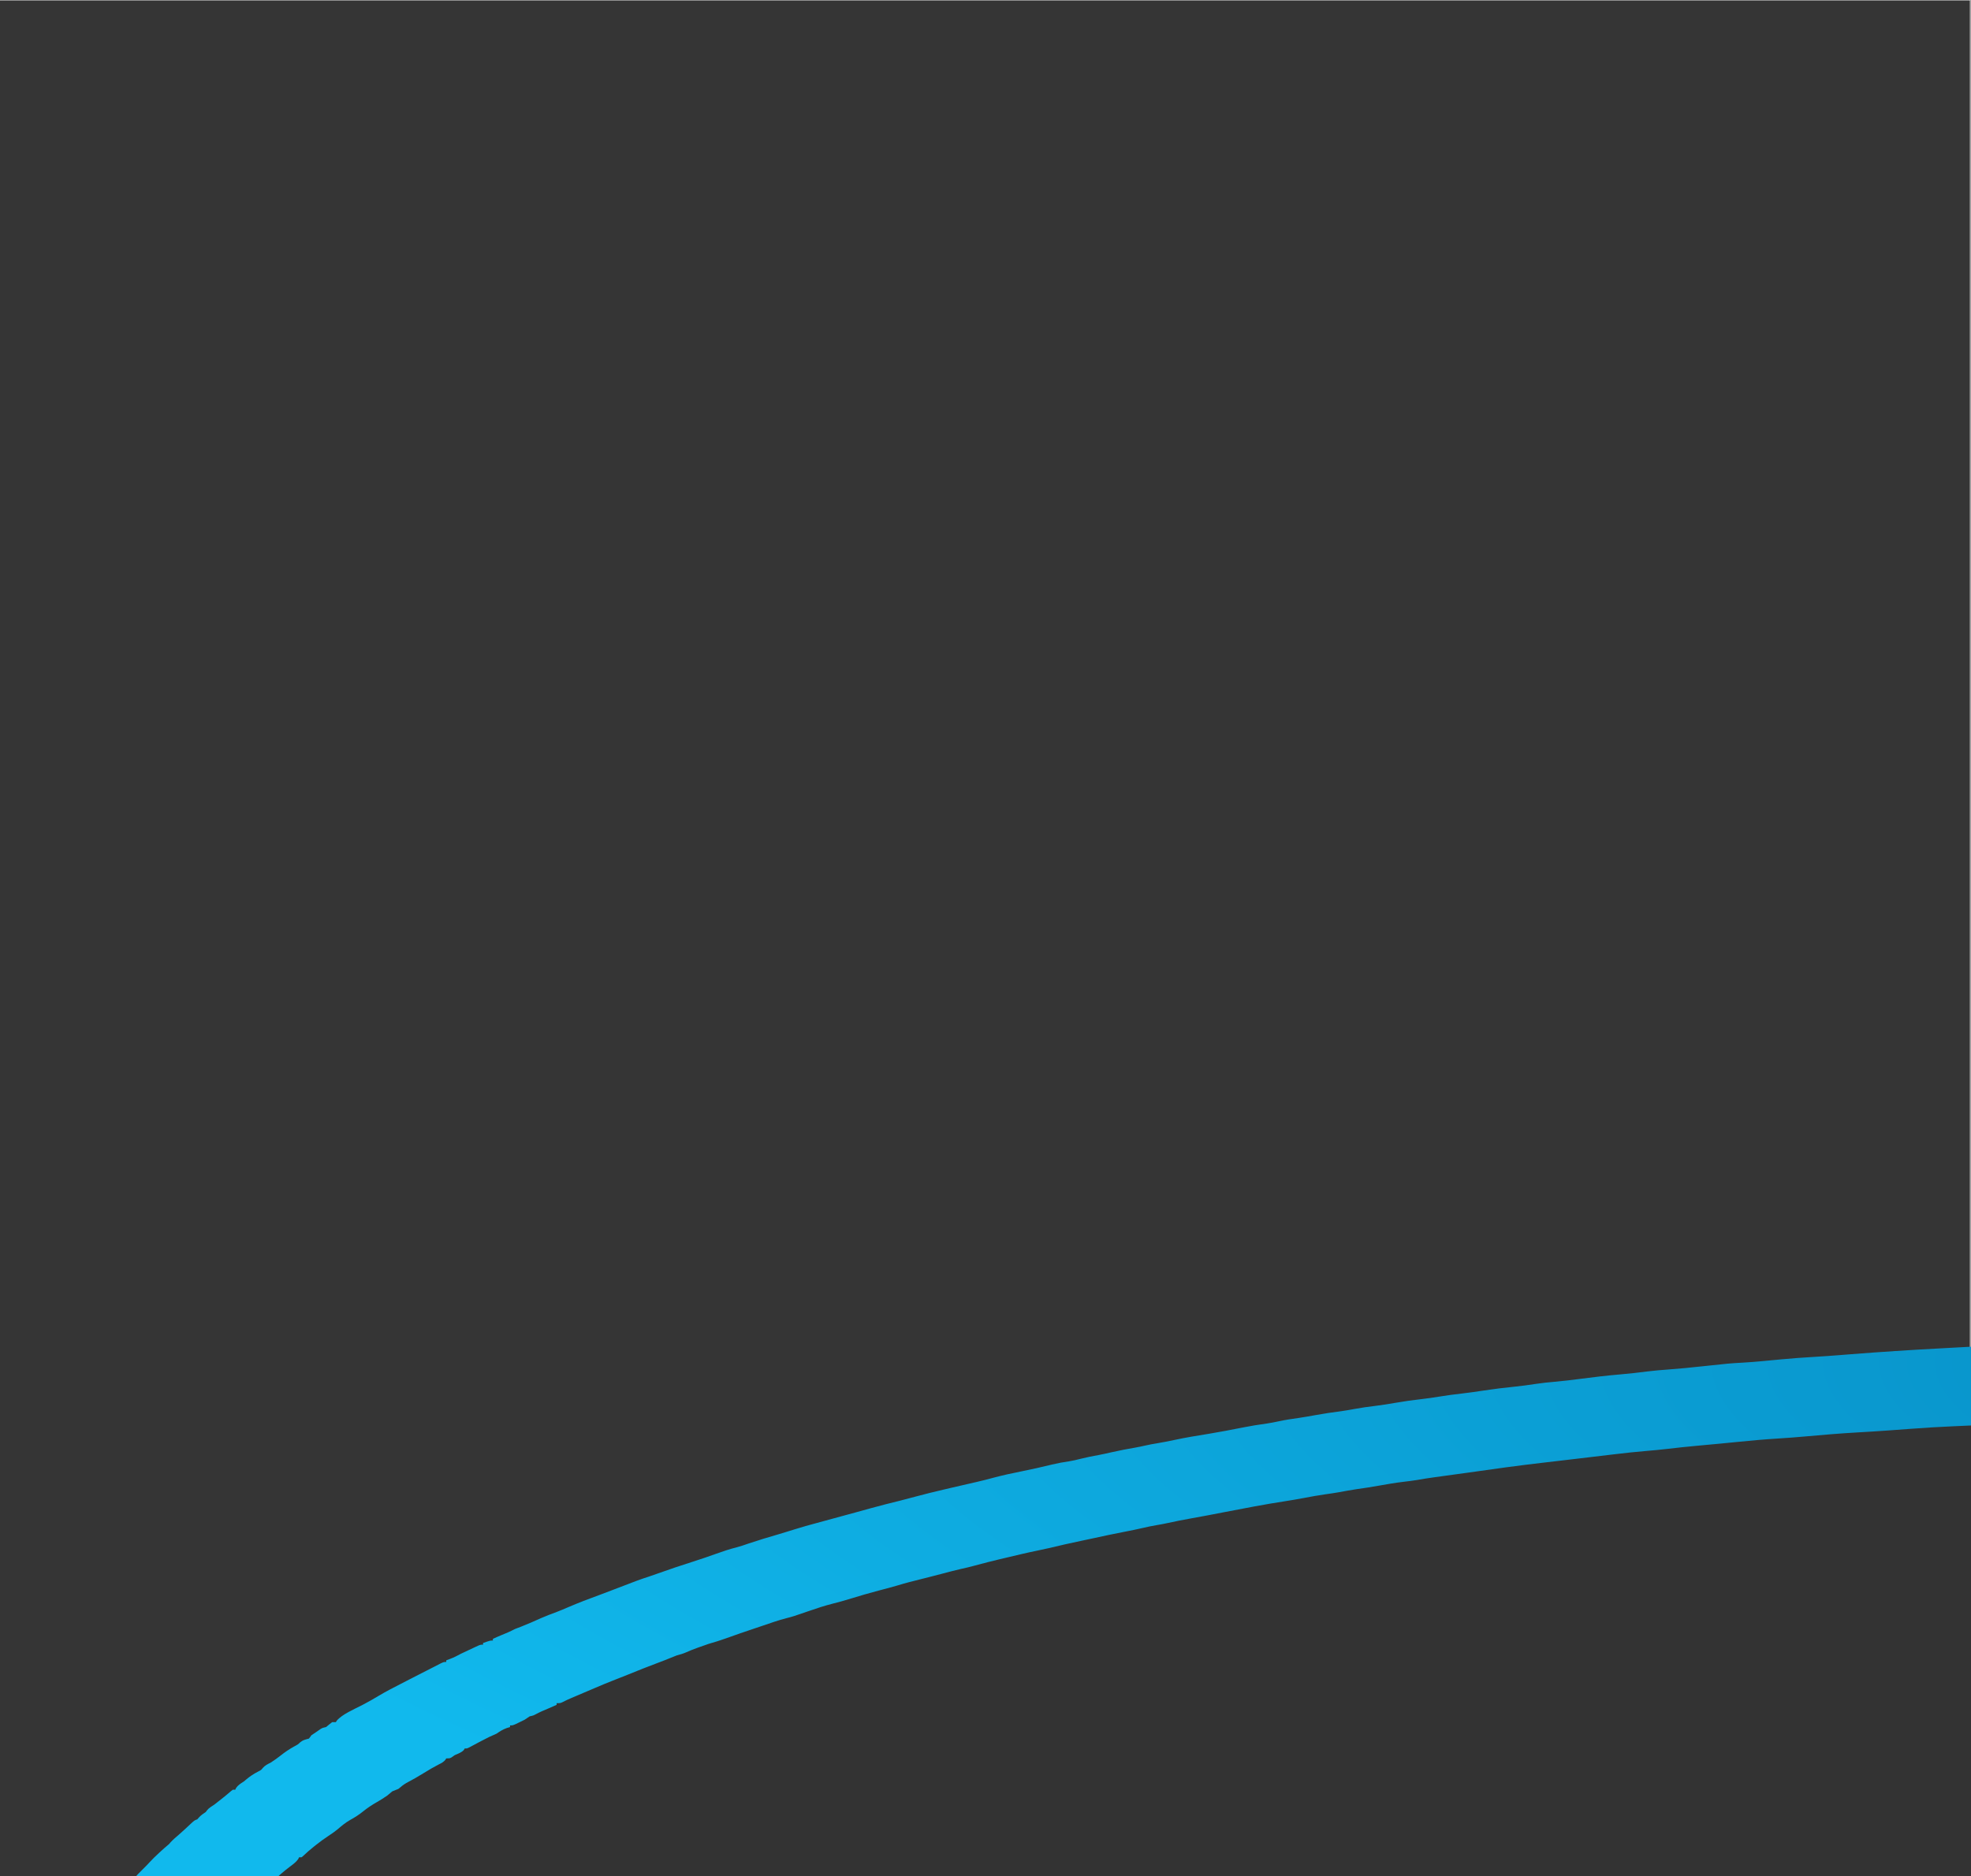 <svg xmlns="http://www.w3.org/2000/svg" width="2792" height="2658" viewBox="0 0 2792 2658" fill="none"><rect x="0" y="0" width="2792" height="2658" fill="#333333" stroke="none"/><g clip-path="url(#clip0_14_43)"><path d="M310 2658.5H-0.5V0H2791V1979H2713L2583 1990.5L2442.5 2003L2266.5 2022L2082 2047L1906.5 2072L1708.5 2105.5L1521.5 2139.5L1346 2181L1171 2227L1031 2270L879 2327.5L719 2389.5L576 2461.5L430.5 2549L310 2658.5Z" fill="white" fill-opacity="0.01" stroke="white"></path><path d="M7099.01 943.594C7101.02 943.581 7103.04 943.569 7105.11 943.555C7117.6 943.627 7126.9 944.782 7137.78 948.921C7139.54 949.554 7141.31 950.186 7143.12 950.837C7153.62 955.18 7160.89 959.357 7167.32 966.436C7168.01 967.176 7168.71 967.917 7169.42 968.68C7175.69 975.666 7176.31 981.336 7176.42 989.364C7176.45 990.87 7176.45 990.87 7176.47 992.406C7176.52 995.693 7176.54 998.98 7176.55 1002.27C7176.56 1003.95 7176.56 1003.95 7176.57 1005.67C7176.59 1032.09 7172.36 1057.77 7164.96 1083.73C7163.82 1087.95 7163.05 1092.15 7162.32 1096.41C7160.61 1105.52 7157.25 1114.26 7153.81 1123.14C7152 1127.8 7150.48 1132.48 7149.08 1137.2C7147 1143.95 7144.13 1150.41 7140.97 1156.95C7138.71 1161.67 7136.75 1166.38 7135.07 1171.21C7133.17 1176.51 7130.57 1181.36 7127.42 1186.38C7125.35 1189.91 7123.74 1193.48 7122.14 1197.11C7119.73 1202.53 7116.91 1207.56 7113.34 1212.68C7111.67 1215.21 7110.36 1217.75 7109.11 1220.39C7106.96 1224.9 7104.29 1229.14 7101.35 1233.45C7099.46 1236.29 7097.76 1239.16 7096.08 1242.07C7093.54 1246.4 7090.71 1250.53 7087.44 1254.63C7085.41 1257.42 7085.41 1257.42 7083.36 1261.45C7080.31 1267 7076.26 1272.11 7072.08 1277.31C7070.51 1279.28 7068.95 1281.25 7067.39 1283.22C7066.64 1284.17 7065.89 1285.11 7065.12 1286.08C7062.54 1289.36 7060.07 1292.67 7057.63 1296C7051.62 1304.17 7045.17 1312.19 7038.74 1320.22C7037.59 1320.22 7036.44 1320.22 7035.26 1320.22C7034.87 1321.38 7034.47 1322.54 7034.07 1323.73C7031.88 1328.89 7028.13 1333.56 7023.1 1337.74C7021.95 1337.74 7020.8 1337.74 7019.62 1337.74C7019.37 1338.65 7019.12 1339.57 7018.86 1340.51C7017.89 1343.58 7017.89 1343.58 7016.15 1345.91C7015 1345.91 7013.85 1345.91 7012.67 1345.91C7012.21 1346.75 7011.74 1347.58 7011.26 1348.44C7009.17 1351.8 7006.74 1354.82 7003.98 1357.95C7003.09 1358.98 7002.19 1360.01 7001.27 1361.08C7000.44 1361.85 6999.62 1362.63 6998.77 1363.43C6997.62 1363.43 6996.48 1363.43 6995.3 1363.43C6994.76 1364.53 6994.22 1365.64 6993.67 1366.78C6991.82 1370.43 6991.82 1370.43 6990.08 1372.77C6988.94 1372.77 6987.79 1372.77 6986.61 1372.77C6986.16 1373.6 6985.71 1374.44 6985.25 1375.3C6983 1378.8 6980.3 1381.68 6977.05 1384.81C6975.47 1386.35 6975.47 1386.35 6973.85 1387.93C6972.9 1388.71 6971.95 1389.48 6970.97 1390.28C6969.82 1390.28 6968.68 1390.28 6967.49 1390.28C6967.42 1391.08 6967.35 1391.87 6967.28 1392.69C6965.75 1396.12 6964.62 1397.23 6961.15 1399.8C6955.11 1404.42 6949.56 1409.24 6944.04 1414.14C6943.09 1414.98 6942.15 1415.81 6941.18 1416.66C6935.49 1421.69 6935.49 1421.69 6929.9 1426.76C6928.54 1428.02 6928.54 1428.02 6927.15 1429.29C6925.94 1430.42 6925.94 1430.42 6924.71 1431.56C6922.32 1433.48 6922.32 1433.48 6917.1 1435.82C6915.81 1437.3 6915.81 1437.3 6914.5 1438.81C6911.89 1441.66 6911.89 1441.66 6906.68 1442.82C6905.45 1444.36 6904.31 1445.92 6903.2 1447.49C6895.36 1454.54 6886.84 1461.12 6877.34 1467.17C6874.15 1469.35 6871.21 1471.57 6868.25 1473.89C6861.51 1479.09 6854.38 1483.97 6847.12 1488.84C6845.78 1489.74 6844.44 1490.64 6843.06 1491.57C6840.25 1493.46 6837.44 1495.35 6834.62 1497.23C6830.34 1500.1 6826.08 1502.98 6821.81 1505.85C6819.06 1507.7 6816.31 1509.54 6813.56 1511.39C6811.67 1512.66 6811.67 1512.66 6809.75 1513.96C6801.79 1519.28 6793.59 1524.33 6785.04 1529.23C6783.88 1529.9 6782.71 1530.57 6781.51 1531.26C6779.53 1532.39 6777.55 1533.52 6775.56 1534.65C6771.42 1537.1 6767.66 1539.74 6763.87 1542.44C6758.97 1545.58 6753.89 1548.23 6748.43 1550.91C6745.58 1552.33 6742.82 1553.83 6740.08 1555.35C6736.39 1557.25 6736.39 1557.25 6732.92 1557.25C6732.47 1557.95 6732.02 1558.66 6731.55 1559.38C6729.25 1562.15 6727.24 1563.36 6723.45 1565.2C6722.26 1565.78 6721.07 1566.37 6719.85 1566.97C6718.6 1567.57 6717.36 1568.16 6716.08 1568.78C6707.84 1572.79 6699.86 1576.83 6692.31 1581.43C6689.22 1583.07 6686.05 1584.1 6682.53 1585.27C6680.91 1586.36 6680.91 1586.36 6679.27 1587.46C6674.93 1590.37 6670.27 1592.34 6665.15 1594.61C6659.97 1597.06 6654.85 1599.56 6649.72 1602.06C6633.73 1609.79 6633.73 1609.79 6628.66 1609.79C6628.66 1610.56 6628.66 1611.33 6628.66 1612.13C6624.8 1613.96 6620.95 1615.65 6616.93 1617.31C6614.73 1618.23 6612.53 1619.15 6610.33 1620.08C6609.29 1620.52 6608.24 1620.95 6607.17 1621.4C6604.83 1622.42 6602.58 1623.53 6600.37 1624.67C6596.6 1626.52 6593.26 1626.88 6588.69 1627.31C6588.69 1628.08 6588.69 1628.85 6588.69 1629.64C6584.76 1631.41 6580.84 1633.02 6576.75 1634.6C6575.56 1635.07 6574.37 1635.54 6573.14 1636.03C6570.75 1636.97 6568.35 1637.91 6565.95 1638.85C6561.67 1640.53 6557.42 1642.23 6553.18 1643.95C6551.14 1644.77 6551.14 1644.77 6549.05 1645.61C6545.48 1647.07 6541.94 1648.56 6538.41 1650.08C6531.67 1652.92 6524.72 1655.46 6517.71 1657.99C6513.81 1659.42 6509.96 1660.88 6506.12 1662.37C6488.5 1669.21 6470.39 1675.11 6451.98 1680.91C6443.6 1683.56 6435.35 1686.38 6427.1 1689.19C6406.7 1696.13 6406.7 1696.13 6399.73 1698.09C6395.52 1699.29 6391.6 1700.55 6387.56 1701.96C6380.48 1704.39 6373.16 1706.11 6365.67 1707.88C6361.71 1708.88 6358.07 1709.98 6354.33 1711.3C6344.78 1714.65 6334.64 1717.01 6324.58 1719.55C6313.38 1722.4 6302.25 1725.29 6291.24 1728.45C6283.54 1730.64 6275.88 1732.34 6267.85 1733.86C6263.8 1734.72 6260.11 1735.78 6256.27 1736.99C6248.12 1739.53 6239.71 1741.18 6231.11 1742.89C6226.04 1743.96 6221.2 1745.18 6216.3 1746.55C6210.32 1748.22 6204.51 1749.38 6198.18 1750.34C6191.12 1751.66 6184.41 1753.62 6177.65 1755.49C6171.79 1756.88 6166.12 1757.76 6160.06 1758.62C6153.45 1759.65 6147.12 1761.17 6140.71 1762.68C6130.19 1765.1 6119.72 1767.22 6108.88 1768.92C6101.5 1770.16 6094.28 1771.73 6087.05 1773.3C6082.67 1774.16 6078.41 1774.88 6073.97 1775.52C6064.91 1776.84 6056.02 1778.51 6047.1 1780.19C6034.39 1782.56 6021.74 1784.68 6008.81 1786.44C6002.57 1787.35 5996.46 1788.46 5990.3 1789.61C5980.42 1791.41 5970.57 1792.83 5960.49 1794.03C5950.36 1795.25 5940.37 1796.79 5930.35 1798.36C5917.36 1800.39 5904.41 1802.13 5891.23 1803.51C5881.93 1804.5 5872.76 1805.76 5863.56 1807.12C5850.8 1808.99 5838.04 1810.37 5825.09 1811.54C5811.57 1812.77 5798.16 1814.35 5784.72 1815.95C5770.3 1817.66 5755.96 1819.25 5741.38 1820.19C5732.42 1820.79 5723.53 1821.6 5714.62 1822.48C5713.33 1822.61 5712.05 1822.73 5710.73 1822.87C5705.52 1823.38 5700.31 1823.9 5695.1 1824.43C5677.65 1826.23 5660.26 1827.46 5642.66 1828.38C5629.29 1829.09 5615.97 1829.99 5602.64 1830.98C5599.66 1831.2 5599.66 1831.2 5596.62 1831.43C5592.53 1831.73 5588.45 1832.04 5584.36 1832.34C5547.43 1835.07 5510.67 1837.23 5473.56 1838.26C5462.72 1838.57 5451.9 1839 5441.08 1839.47C5439.32 1839.55 5437.55 1839.62 5435.74 1839.7C5428.82 1840 5421.91 1840.3 5414.99 1840.61C5346.16 1843.71 5277.27 1844.9 5208.29 1844.85C5200.52 1844.85 5192.75 1844.86 5184.98 1844.88C5116.61 1845.06 5048.57 1843.39 4980.59 1838.24C4973.44 1837.71 4966.32 1837.37 4959.13 1837.16C4939.34 1836.55 4920.02 1834.45 4900.49 1832.3C4893.76 1831.56 4887.02 1830.84 4880.28 1830.11C4878.66 1829.94 4877.04 1829.76 4875.37 1829.58C4865.73 1828.55 4856.1 1827.65 4846.41 1826.89C4835.36 1826 4824.66 1824.66 4813.83 1822.96C4802.06 1821.16 4790.33 1819.51 4778.42 1818.21C4766.78 1816.93 4755.59 1814.98 4744.26 1812.77C4736.29 1811.22 4728.35 1809.91 4720.21 1808.8C4710.4 1807.45 4701 1805.63 4691.47 1803.58C4686.24 1802.5 4681.01 1801.61 4675.69 1800.77C4665.65 1799.15 4656.14 1796.82 4646.47 1794.42C4641.86 1793.35 4637.56 1792.55 4632.79 1791.94C4624.65 1790.87 4617.45 1788.66 4609.87 1786.44C4604.18 1784.89 4598.5 1783.69 4592.61 1782.53C4584.91 1781 4578.12 1779.21 4571.07 1776.67C4566.57 1775.17 4561.92 1774.25 4557.13 1773.26C4552.95 1772.27 4548.95 1771.17 4544.89 1769.98C4543.58 1769.59 4542.26 1769.21 4540.91 1768.82C4538.26 1768.04 4535.62 1767.25 4532.99 1766.44C4526.24 1764.25 4526.24 1764.25 4519.14 1764.77C4515.6 1766.31 4512.92 1767.9 4510.01 1769.94C4508.95 1770.67 4507.9 1771.4 4506.81 1772.15C4505.14 1773.31 4505.14 1773.31 4503.44 1774.5C4494.28 1780.78 4485.03 1786.58 4474.75 1792.04C4470.78 1794.15 4466.95 1796.33 4463.15 1798.58C4462.04 1799.24 4460.93 1799.9 4459.78 1800.58C4457.81 1801.75 4455.84 1802.93 4453.88 1804.1C4447.11 1808.08 4440.07 1811.81 4432.96 1815.51C4432.01 1816.01 4431.05 1816.51 4430.06 1817.03C4425.81 1819.23 4421.58 1821.25 4416.96 1823.09C4412.97 1824.42 4412.97 1824.42 4411.46 1826.97C4410.06 1827.43 4408.66 1827.88 4407.22 1828.36C4397.54 1831.67 4388.95 1836.03 4380.2 1840.35C4374.04 1843.38 4367.91 1845.73 4361.07 1847.99C4357.74 1849.36 4354.46 1850.78 4351.2 1852.21C4346.62 1854.04 4341.91 1855.61 4337.13 1857.2C4333.15 1858.54 4329.22 1859.93 4325.3 1861.34C4299.03 1870.79 4299.03 1870.79 4286.42 1873.92C4282.88 1874.84 4279.61 1875.92 4276.25 1877.1C4268.41 1879.82 4260.22 1881.84 4251.98 1883.93C4247.27 1885.13 4242.59 1886.35 4237.92 1887.61C4236.53 1887.99 4235.15 1888.36 4233.72 1888.74C4230.14 1889.71 4226.57 1890.69 4223 1891.66C4220.8 1892.26 4218.61 1892.85 4216.41 1893.45C4214.43 1893.99 4212.45 1894.53 4210.41 1895.09C4202.04 1897.31 4193.54 1899.3 4185.06 1901.33C4178.91 1902.79 4172.77 1904.29 4166.64 1905.78C4146.8 1910.61 4127.04 1915.38 4106.7 1919.17C4102.05 1920.07 4097.5 1921.02 4092.91 1922.07C4084.41 1923.99 4075.83 1925.67 4067.19 1927.31C4065.6 1927.62 4064 1927.92 4062.35 1928.24C4051.15 1930.37 4039.92 1932.42 4028.65 1934.4C4024.18 1935.21 4019.72 1936.03 4015.27 1936.89C3994.36 1940.92 3973.27 1944.24 3952.05 1947.45C3945.55 1948.44 3939.05 1949.45 3932.56 1950.46C3886.65 1957.58 3840.4 1963.01 3793.93 1968.14C3785.69 1969.05 3777.47 1969.99 3769.25 1970.96C3735.05 1974.94 3700.73 1977.98 3666.29 1980.79C3662.87 1981.07 3659.45 1981.35 3656.03 1981.63C3632.1 1983.6 3608.13 1985.25 3584.12 1986.71C3571.48 1987.48 3558.86 1988.29 3546.23 1989.2C3494.98 1992.82 3443.6 1994.94 3392.17 1996.99C3382.2 1997.39 3372.24 1997.8 3362.27 1998.22C3350.89 1998.69 3339.5 1999.16 3328.11 1999.62C3323.39 1999.82 3318.67 2000.01 3313.95 2000.21C3282.91 2001.5 3251.86 2002.43 3220.78 2003.2C3171.34 2004.42 3121.93 2006.05 3072.52 2007.72C3063.34 2008.03 3054.16 2008.34 3044.98 2008.64C3019.22 2009.5 2993.47 2010.38 2967.72 2011.27C2962.67 2011.44 2957.63 2011.61 2952.58 2011.79C2917.03 2013.01 2881.56 2014.65 2846.08 2016.71C2837.33 2017.21 2828.57 2017.71 2819.82 2018.2C2817.67 2018.32 2815.52 2018.45 2813.31 2018.57C2797.86 2019.43 2782.4 2020.14 2766.93 2020.8C2746.57 2021.67 2726.33 2022.89 2706.06 2024.43C2697.32 2025.09 2688.58 2025.73 2679.84 2026.37C2678.11 2026.5 2676.39 2026.62 2674.62 2026.75C2659.9 2027.82 2645.16 2028.71 2630.4 2029.55C2606.58 2030.92 2582.91 2032.88 2559.21 2035.04C2545.1 2036.31 2531.01 2037.42 2516.83 2038.27C2498.44 2039.39 2480.22 2041.09 2461.96 2042.91C2457.13 2043.38 2452.29 2043.85 2447.46 2044.32C2444.32 2044.63 2441.19 2044.94 2438.05 2045.25C2426.81 2046.35 2415.56 2047.38 2404.29 2048.38C2389.72 2049.68 2375.23 2051.26 2360.75 2052.97C2351.22 2054.07 2341.69 2054.99 2332.09 2055.76C2317.48 2056.94 2303.02 2058.57 2288.53 2060.27C2285.86 2060.58 2283.19 2060.9 2280.52 2061.21C2262.31 2063.33 2244.11 2065.5 2225.93 2067.7C2213.65 2069.19 2201.36 2070.62 2189.06 2072.02C2151.73 2076.28 2114.71 2081.42 2077.69 2086.74C2062.87 2088.86 2048.03 2090.9 2033.16 2092.86C2024.19 2094.05 2015.36 2095.48 2006.52 2097.03C2000.47 2098 1994.37 2098.74 1988.24 2099.46C1976.18 2100.9 1964.44 2102.9 1952.62 2105.05C1942.52 2106.88 1932.38 2108.41 1922.13 2109.83C1913.55 2111.1 1905.1 2112.69 1896.62 2114.24C1890.55 2115.31 1884.48 2116.21 1878.34 2117.05C1867.58 2118.55 1857.09 2120.47 1846.53 2122.49C1837.7 2124.16 1828.85 2125.67 1819.91 2127.05C1791.51 2131.44 1763.52 2136.79 1735.53 2142.23C1729.23 2143.45 1722.93 2144.66 1716.63 2145.87C1715.11 2146.17 1713.58 2146.46 1712.01 2146.77C1703.19 2148.46 1694.34 2150.08 1685.46 2151.64C1675.19 2153.45 1665.06 2155.5 1654.95 2157.7C1649.4 2158.9 1643.84 2159.99 1638.17 2160.91C1631.61 2161.98 1625.28 2163.37 1618.89 2164.85C1610.58 2166.75 1602.26 2168.52 1593.8 2170.1C1578.31 2173.02 1563.03 2176.36 1547.72 2179.67C1542.67 2180.75 1537.61 2181.83 1532.55 2182.9C1516.77 2186.24 1501.09 2189.67 1485.54 2193.48C1480.21 2194.74 1474.87 2195.87 1469.46 2196.96C1455.09 2199.87 1440.98 2203.27 1426.84 2206.64C1423.24 2207.5 1419.64 2208.35 1416.04 2209.19C1404.4 2211.94 1392.93 2214.9 1381.5 2218.01C1374.64 2219.88 1367.75 2221.54 1360.71 2223.06C1351.73 2225.09 1342.96 2227.49 1334.14 2229.8C1330.48 2230.75 1326.83 2231.7 1323.17 2232.64C1321.32 2233.12 1319.47 2233.6 1317.57 2234.09C1313.22 2235.21 1308.86 2236.31 1304.5 2237.4C1293.42 2240.15 1282.41 2242.92 1271.67 2246.24C1262.76 2248.93 1253.59 2251.23 1244.51 2253.63C1231.35 2257.12 1218.39 2260.81 1205.56 2264.83C1196.79 2267.54 1187.99 2270 1178.95 2272.27C1167.71 2275.14 1157.14 2278.63 1146.48 2282.34C1123.25 2290.33 1123.25 2290.33 1113.68 2292.78C1102.26 2295.72 1091.48 2299.57 1080.59 2303.29C1077.13 2304.47 1073.65 2305.64 1070.16 2306.8C1055.84 2311.56 1041.64 2316.48 1027.55 2321.56C1019.83 2324.32 1012.05 2326.74 1003.99 2329.04C999.561 2330.52 995.204 2332.07 990.851 2333.64C989.75 2334.03 988.65 2334.42 987.515 2334.83C982.288 2336.7 977.373 2338.64 972.45 2340.87C967.924 2342.87 963.84 2344.1 958.814 2345.39C956.03 2346.45 953.279 2347.54 950.56 2348.68C945.04 2350.94 939.506 2353.15 933.836 2355.24C918.525 2360.91 903.544 2366.96 888.574 2373.02C881.76 2375.77 874.909 2378.48 868.024 2381.15C859.633 2384.42 851.429 2387.86 843.269 2391.38C839.629 2392.96 835.972 2394.5 832.294 2396.04C825.638 2398.83 819.026 2401.66 812.42 2404.5C810.848 2405.18 810.848 2405.18 809.245 2405.86C804.963 2407.71 800.795 2409.55 796.808 2411.68C793.74 2413.11 793.74 2413.11 788.528 2413.11C788.528 2413.88 788.528 2414.65 788.528 2415.45C784.701 2417.25 780.888 2418.92 776.907 2420.56C770.834 2423.08 764.961 2425.55 759.389 2428.56C755.513 2430.63 755.513 2430.63 750.3 2431.79C747.959 2433.34 745.645 2434.89 743.35 2436.47C740.43 2437.97 737.46 2439.43 734.444 2440.84C732.935 2441.56 731.425 2442.28 729.869 2443.02C725.973 2444.64 725.973 2444.64 722.498 2444.64C722.498 2445.41 722.498 2446.18 722.498 2446.97C720.957 2447.43 719.416 2447.89 717.828 2448.36C711.797 2450.58 708.159 2453.03 703.384 2456.31C699.919 2457.88 696.442 2459.44 692.959 2460.99C689.107 2462.89 685.33 2464.85 681.556 2466.82C680.598 2467.32 679.64 2467.82 678.654 2468.33C674.225 2470.63 669.847 2472.95 665.544 2475.36C661.682 2477.33 661.682 2477.33 658.206 2477.33C657.848 2478.01 657.49 2478.68 657.12 2479.38C653.86 2482.96 649.536 2484.42 644.305 2486.67C643.051 2487.54 641.797 2488.41 640.504 2489.3C637.355 2491.34 637.355 2491.34 632.142 2491.34C631.725 2492.03 631.309 2492.71 630.88 2493.42C628.216 2496.54 625.348 2498.02 621.065 2500.17C614.061 2503.82 607.441 2507.64 600.974 2511.7C592.775 2516.85 584.29 2521.64 575.452 2526.29C571.15 2528.81 567.903 2531.54 564.375 2534.55C561.479 2535.71 558.583 2536.88 555.687 2538.05C553.298 2539.95 550.984 2541.9 548.736 2543.89C544.046 2547.21 539.158 2550.27 533.967 2553.23C527.003 2557.2 520.708 2561.35 514.853 2566.07C509.139 2570.68 503.109 2574.72 496.174 2578.48C489.08 2582.48 483.569 2587.25 477.861 2592.13C473.93 2595.33 469.758 2598.2 465.331 2601.1C458.906 2605.32 452.968 2609.69 447.194 2614.31C446.36 2614.97 445.526 2615.63 444.667 2616.32C439.157 2620.72 433.941 2625.22 429.051 2629.95C428.408 2630.45 427.766 2630.94 427.103 2631.46C425.956 2631.46 424.81 2631.46 423.628 2631.46C423.27 2632.25 422.911 2633.05 422.542 2633.87C419.341 2638.46 414.731 2641.72 409.727 2645.47C402.049 2651.27 395.139 2657.32 388.441 2663.64C387.465 2664.56 386.488 2665.47 385.481 2666.42C383.498 2668.28 381.517 2670.14 379.539 2672C376.951 2674.44 374.353 2676.87 371.751 2679.29C364.553 2686.02 357.462 2692.76 350.92 2699.79C349.925 2700.64 349.925 2700.64 348.91 2701.51C347.764 2701.51 346.617 2701.51 345.435 2701.51C345.113 2702.85 345.113 2702.85 344.784 2704.21C343.698 2707.35 343.698 2707.35 340.222 2710.86C339.076 2710.86 337.929 2710.86 336.747 2710.86C336.032 2712.14 336.032 2712.14 335.301 2713.44C333.382 2716.52 331.207 2719.19 328.602 2722.02C324.581 2726.44 320.637 2730.89 316.765 2735.38C313.208 2739.49 309.604 2743.58 305.904 2747.64C300.573 2753.58 295.581 2759.65 290.592 2765.73C289.395 2767.19 289.395 2767.19 288.174 2768.67C283.413 2774.5 278.866 2780.38 274.477 2786.34C272.674 2788.79 270.842 2791.22 268.994 2793.66C258.046 2808.12 248.391 2822.86 239.542 2837.95C237.334 2841.71 235.031 2845.41 232.49 2849.07C229.099 2854.07 226.478 2859.22 223.802 2864.4C222.073 2867.71 220.334 2871.02 218.589 2874.32C218.04 2875.37 217.492 2876.41 216.926 2877.49C208.235 2892.26 188.69 2904.24 167.343 2910.65C148.641 2913.83 122.826 2914.36 105.318 2908.47C102.475 2907.27 99.675 2906.01 96.956 2904.68C95.89 2904.25 94.824 2903.82 93.725 2903.38C87.563 2900.89 82.766 2897.66 77.842 2894.17C76.445 2893.34 76.445 2893.34 75.019 2892.49C71.549 2889.84 69.688 2886.84 67.416 2883.66C66.199 2882.25 64.968 2880.84 63.724 2879.43C55.162 2869.07 55.787 2853.37 59.818 2842.08C62.431 2836.66 65.811 2831.5 69.392 2826.34C71.486 2823.23 73.148 2820.04 74.801 2816.82C77.125 2812.44 79.964 2808.42 83.055 2804.26C83.882 2802.64 84.676 2801.01 85.444 2799.38C87.985 2794.04 91.36 2789.06 94.886 2783.99C96.672 2781.33 98.225 2778.7 99.671 2775.95C101.656 2772.25 104.301 2769.01 107.321 2765.63C109.43 2763.01 111.001 2760.34 112.595 2757.56C114.635 2754.01 116.769 2750.7 119.654 2747.42C123.139 2743.6 123.139 2743.6 125.627 2739.46C127.938 2735.84 130.538 2732.62 133.507 2729.24C135.483 2726.93 135.483 2726.93 137.681 2723.19C140.278 2719.21 143.266 2715.83 146.858 2712.24C149.267 2709.48 151.045 2706.62 152.878 2703.67C155.194 2700.16 158.059 2696.88 160.922 2693.56C161.835 2692.5 161.835 2692.5 162.767 2691.42C164.569 2689.33 166.382 2687.25 168.198 2685.17C169.161 2684.06 170.125 2682.95 171.117 2681.8C174.946 2677.44 178.842 2673.2 183.294 2669.11C187.316 2665.53 187.316 2665.53 189.627 2662.13C193.019 2657.66 197.013 2653.62 201.213 2649.48C207.035 2643.74 207.035 2643.74 212.514 2637.85C215.96 2634.02 219.809 2630.42 223.693 2626.79C224.44 2626.08 225.187 2625.38 225.957 2624.65C230.284 2620.59 234.793 2616.67 239.441 2612.78C240.193 2611.91 240.946 2611.04 241.721 2610.15C245.112 2606.43 249.015 2603.14 253.036 2599.72C256.002 2597.14 258.888 2594.54 261.738 2591.9C262.592 2591.1 263.447 2590.31 264.327 2589.5C266.039 2587.9 267.745 2586.31 269.445 2584.71C275.551 2579.04 275.551 2579.04 279.406 2577.75C280.588 2576.41 280.588 2576.41 281.795 2575.05C284.615 2571.91 287.738 2569.81 291.569 2567.24C292.375 2566.12 292.375 2566.12 293.198 2564.98C295.794 2561.59 299.722 2559.42 303.732 2556.73C307.031 2554.24 310.217 2551.7 313.398 2549.14C314.212 2548.49 315.026 2547.84 315.865 2547.17C319.577 2544.21 323.198 2541.24 326.695 2538.16C327.718 2537.35 328.742 2536.54 329.797 2535.71C330.944 2535.71 332.09 2535.71 333.272 2535.71C333.863 2534.45 333.863 2534.45 334.467 2533.16C337.206 2529.21 340.761 2527.03 345.435 2524.04C346.582 2523.07 347.729 2522.11 348.91 2521.12C353.914 2516.91 359.261 2513.29 365.635 2510.03C369.945 2507.84 369.945 2507.84 372.368 2504.77C375.448 2501.32 378.919 2499.61 383.663 2497.18C388.607 2494.03 393.161 2490.75 397.564 2487.26C403.497 2482.56 409.669 2478.32 416.786 2474.41C421.957 2471.66 421.957 2471.66 425.474 2468.36C429.277 2465.31 432.137 2464.75 437.529 2463.32C439.354 2461.16 439.354 2461.16 441.004 2458.65C443.825 2456.65 446.727 2454.71 449.692 2452.81C450.911 2451.95 452.129 2451.08 453.385 2450.18C456.643 2448.14 456.643 2448.14 461.856 2446.97C463.289 2445.79 464.723 2444.61 466.2 2443.4C467.633 2442.27 469.067 2441.13 470.544 2439.97C472.264 2439.97 473.984 2439.97 475.757 2439.97C476.361 2438.98 476.361 2438.98 476.978 2437.97C484.764 2428.75 501.593 2421.79 513.986 2415.34C521.777 2411.28 529.241 2407.03 536.573 2402.6C546.722 2396.53 557.492 2391.01 568.296 2385.48C572.294 2383.43 576.277 2381.36 580.261 2379.3C588.183 2375.19 596.114 2371.1 604.143 2367.09C607.168 2365.57 610.172 2364.03 613.171 2362.48C614.115 2362 615.059 2361.51 616.031 2361.02C618.776 2359.61 621.516 2358.2 624.255 2356.78C628.667 2354.73 628.667 2354.73 632.142 2354.73C632.142 2353.96 632.142 2353.19 632.142 2352.4C633.97 2351.72 635.798 2351.05 637.681 2350.35C643.247 2348.22 648.013 2345.78 652.993 2343.06C658.735 2340.28 664.548 2337.58 670.37 2334.88C671.465 2334.37 672.56 2333.85 673.689 2333.32C680.384 2330.21 680.384 2330.21 684.271 2330.21C684.271 2329.44 684.271 2328.67 684.271 2327.88C694.262 2324.37 694.262 2324.37 698.172 2324.37C698.172 2323.6 698.172 2322.83 698.172 2322.04C702.034 2320.21 705.881 2318.52 709.9 2316.86C712.101 2315.94 714.3 2315.01 716.498 2314.09C717.543 2313.65 718.588 2313.21 719.665 2312.76C723.054 2311.29 726.241 2309.67 729.449 2308.03C732.267 2306.95 735.087 2305.86 737.92 2304.8C747.637 2301.01 757.052 2296.85 766.373 2292.63C773.678 2289.39 781.326 2286.59 788.962 2283.73C794.253 2281.7 799.369 2279.52 804.492 2277.3C819.15 2271 834.222 2265.23 849.527 2259.67C856.146 2257.24 862.688 2254.71 869.236 2252.19C905.205 2238.34 905.205 2238.34 919.134 2233.79C923.143 2232.44 927.1 2231.06 931.053 2229.64C947.886 2223.6 964.876 2217.9 982.135 2212.43C993.235 2208.89 1004.13 2205.16 1014.96 2201.26C1024.37 2197.88 1033.65 2194.75 1043.67 2192.25C1049.27 2190.79 1054.53 2188.93 1059.87 2187.09C1065.92 2185.05 1072.03 2183.12 1078.17 2181.2C1079.24 2180.86 1080.31 2180.52 1081.42 2180.17C1088.57 2177.94 1095.78 2175.83 1103.04 2173.75C1106.08 2172.83 1109.12 2171.91 1112.16 2170.98C1114.63 2170.22 1114.63 2170.22 1117.15 2169.45C1120.34 2168.47 1123.53 2167.48 1126.71 2166.49C1136.47 2163.45 1146.33 2160.66 1156.33 2158.01C1168.18 2154.86 1179.97 2151.61 1191.76 2148.35C1199.42 2146.24 1207.1 2144.14 1214.79 2142.08C1220.8 2140.47 1226.76 2138.82 1232.71 2137.12C1246.67 2133.19 1260.89 2129.71 1275.08 2126.18C1282.73 2124.26 1290.31 2122.25 1297.87 2120.19C1310.42 2116.79 1323.1 2113.69 1335.88 2110.7C1339.16 2109.93 1342.45 2109.16 1345.74 2108.38C1373.85 2101.79 1373.85 2101.79 1383.93 2099.58C1391.63 2097.86 1399.15 2095.87 1406.68 2093.84C1419.41 2090.47 1432.2 2087.57 1445.35 2085.01C1460.45 2082.01 1475.31 2078.66 1490.1 2075.04C1498.24 2073.08 1506.23 2071.57 1514.7 2070.39C1520.07 2069.57 1525.12 2068.29 1530.27 2066.99C1539.03 2064.83 1547.72 2063.01 1556.74 2061.44C1562.7 2060.32 1568.51 2058.99 1574.36 2057.65C1585.48 2055.1 1596.68 2053.01 1608.05 2051.04C1612.8 2050.18 1617.4 2049.24 1622.04 2048.16C1627.7 2046.84 1633.37 2045.82 1639.2 2044.88C1647.54 2043.52 1655.69 2041.89 1663.85 2040.13C1679.87 2036.69 1696.11 2034.06 1712.45 2031.43C1728.56 2028.79 1744.43 2025.72 1760.33 2022.55C1771.65 2020.31 1782.88 2018.45 1794.47 2016.91C1800.14 2016.08 1805.58 2014.98 1811.12 2013.79C1820.67 2011.74 1830.2 2010.28 1840.02 2008.94C1847.8 2007.79 1855.45 2006.43 1863.14 2005.03C1875.22 2002.84 1887.25 2001.05 1899.55 1999.48C1906.03 1998.58 1912.36 1997.46 1918.74 1996.27C1928.66 1994.44 1938.55 1993.05 1948.68 1991.85C1958.23 1990.7 1967.56 1989.15 1976.95 1987.52C1988.96 1985.43 2000.92 1983.73 2013.16 1982.37C2021.79 1981.4 2030.25 1980.16 2038.74 1978.76C2049.53 1976.99 2060.3 1975.57 2071.25 1974.34C2081.85 1973.12 2092.32 1971.58 2102.82 1970C2116.49 1967.95 2130.13 1966.23 2143.99 1964.86C2155 1963.75 2165.85 1962.27 2176.7 1960.6C2184.9 1959.37 2193.06 1958.53 2201.39 1957.82C2213.92 1956.73 2226.26 1955.24 2238.65 1953.61C2257.49 1951.13 2276.3 1948.9 2295.35 1947.29C2308.28 1946.18 2321.09 1944.71 2333.9 1943.08C2343.79 1941.87 2353.67 1941.01 2363.66 1940.31C2379.03 1939.21 2394.25 1937.67 2409.51 1936.02C2449.64 1931.71 2449.64 1931.71 2469.28 1930.6C2487.11 1929.55 2504.83 1927.74 2522.55 1926.04C2538.42 1924.54 2554.28 1923.39 2570.25 1922.46C2582.27 1921.75 2594.25 1920.89 2606.23 1919.95C2608.92 1919.74 2608.92 1919.74 2611.66 1919.52C2615.37 1919.23 2619.08 1918.94 2622.8 1918.64C2664.4 1915.37 2706.03 1912.69 2747.79 1910.47C2756.26 1910.02 2764.74 1909.55 2773.21 1909.08C2813.77 1906.83 2854.35 1904.78 2894.95 1902.94C2896.61 1902.86 2898.27 1902.79 2899.97 1902.71C2953.26 1900.29 3006.55 1898.43 3059.92 1897.03C3063.36 1896.94 3066.81 1896.84 3070.25 1896.75C3077.3 1896.57 3084.34 1896.38 3091.39 1896.2C3094.06 1896.13 3094.06 1896.13 3096.79 1896.06C3100.44 1895.96 3104.08 1895.87 3107.72 1895.77C3226.08 1892.67 3344.45 1889.35 3462.57 1883.31C3468.1 1883.02 3473.64 1882.74 3479.17 1882.46C3528.54 1879.96 3577.67 1876.49 3626.82 1872.52C3637.8 1871.63 3648.79 1870.82 3659.79 1870.06C3670.33 1869.33 3680.83 1868.53 3691.31 1867.45C3692.66 1867.31 3694.01 1867.18 3695.41 1867.04C3699.7 1866.6 3703.98 1866.16 3708.27 1865.72C3711.31 1865.41 3714.36 1865.1 3717.4 1864.79C3743.76 1862.09 3770.08 1859.24 3796.34 1856.16C3798.23 1855.94 3800.11 1855.72 3802.05 1855.49C3870.33 1847.41 3937.89 1837.13 4004.62 1824.49C4009.36 1823.6 4014.09 1822.73 4018.84 1821.87C4088.79 1809.15 4159.62 1793.18 4224.16 1770.83C4228.9 1769.2 4233.68 1767.62 4238.46 1766.03C4258.76 1759.19 4277.64 1751.1 4296.56 1742.68C4298.2 1741.95 4298.2 1741.95 4299.88 1741.21C4306.05 1738.45 4311.9 1735.56 4317.63 1732.39C4320.04 1731.12 4322.47 1729.85 4324.9 1728.6C4326.08 1727.99 4327.25 1727.38 4328.45 1726.76C4331.53 1725.39 4331.53 1725.39 4335 1725.39C4335 1724.62 4335 1723.85 4335 1723.05C4337.38 1721.94 4339.76 1720.83 4342.2 1719.78C4345.8 1718.22 4349.32 1716.62 4352.81 1714.95C4354.55 1714.14 4354.55 1714.14 4356.32 1713.31C4359.98 1710.96 4361.23 1708.74 4362.81 1705.54C4351.91 1700.54 4351.91 1700.54 4340.54 1696.05C4335.39 1694.01 4332.17 1692.04 4328.05 1689.19C4324.59 1687.62 4321.11 1686.07 4317.63 1684.52C4314.21 1682.83 4310.8 1681.13 4307.42 1679.41C4300.27 1675.78 4293.1 1672.18 4285.86 1668.63C4282.88 1667.01 4282.88 1667.01 4279.53 1664.75C4275.81 1662.26 4271.91 1660.14 4267.78 1657.96C4246.26 1646.18 4226.71 1632.87 4207.07 1619.72C4204.66 1618.11 4204.66 1618.11 4202.21 1616.46C4190.74 1608.74 4180.07 1600.79 4169.93 1592.28C4169.18 1591.78 4168.42 1591.29 4167.64 1590.77C4163.7 1588.08 4160.16 1585.19 4156.57 1582.28C4155.17 1581.15 4153.76 1580.01 4152.32 1578.85C4149.08 1575.93 4149.08 1575.93 4149.08 1573.6C4148.07 1573.34 4147.07 1573.08 4146.03 1572.81C4140.97 1570.8 4138.64 1568.44 4135.29 1565.2C4134.09 1564.06 4132.89 1562.91 4131.66 1561.73C4130.52 1560.64 4129.39 1559.54 4128.23 1558.42C4126.49 1556.84 4124.76 1555.25 4123.02 1553.67C4119.54 1550.24 4119.54 1550.24 4119.54 1547.91C4117.82 1547.52 4116.1 1547.14 4114.33 1546.74C4112.55 1544.42 4110.83 1542.08 4109.11 1539.74C4102.77 1533.24 4095.89 1527.01 4088.72 1520.92C4086.16 1518.36 4084.72 1515.75 4083.05 1512.88C4081.59 1511.13 4080.06 1509.4 4078.49 1507.7C4066.86 1494.86 4056.26 1481.84 4046.42 1468.34C4044.96 1466.36 4043.45 1464.38 4041.94 1462.41C4035.59 1454.13 4030.49 1445.72 4025.71 1436.99C4024.39 1434.61 4023.07 1432.23 4021.74 1429.86C4020.84 1428.24 4019.94 1426.62 4019.05 1425.01C4016.65 1420.69 4014.14 1416.42 4011.48 1412.17C4008.32 1406.95 4006.38 1401.65 4004.47 1396.16C4003.17 1392.74 4001.54 1389.51 3999.75 1386.19C3995.24 1377.34 3992.85 1368.23 3990.32 1359.05C3989.45 1356.07 3988.53 1353.1 3987.56 1350.14C3983 1335.95 3980.55 1322 3979.23 1307.53C3979.12 1306.45 3979.02 1305.37 3978.91 1304.26C3977.39 1288.55 3975.88 1272.92 3977.06 1257.17C3977.12 1256.33 3977.18 1255.49 3977.24 1254.63C3979.03 1230.52 3980.91 1206.59 3989.84 1183.11C3990.97 1180.06 3991.98 1177 3992.96 1173.92C3999.04 1155.13 4007.36 1136.52 4020.5 1119.39C4021.21 1118.02 4021.93 1116.65 4022.67 1115.23C4032.05 1097.92 4048.77 1081.22 4065.67 1066.85C4067.16 1065.55 4067.16 1065.55 4068.67 1064.23C4083.83 1051.15 4100.06 1039.67 4119.54 1029.49C4122.01 1028.01 4122.01 1028.01 4124.54 1026.49C4181.02 996.889 4258.43 986.601 4328.48 992.031C4335.48 992.631 4342.47 993.293 4349.45 993.995C4353.52 994.399 4357.59 994.758 4361.67 995.102C4390.03 997.721 4419.17 1004.22 4444.47 1013.14C4447.1 1013.85 4449.74 1014.54 4452.4 1015.18C4460.42 1017.29 4467.95 1019.84 4475.53 1022.55C4476.65 1022.95 4477.77 1023.35 4478.92 1023.76C4484.59 1025.82 4489.77 1028.02 4494.87 1030.65C4497.73 1031.49 4500.62 1032.28 4503.55 1032.99C4503.55 1033.76 4503.55 1034.53 4503.55 1035.33C4504.8 1035.62 4506.04 1035.92 4507.32 1036.22C4512.67 1037.78 4516.8 1039.7 4521.47 1042.04C4523.16 1042.88 4524.85 1043.73 4526.58 1044.6C4528.95 1045.79 4528.95 1045.79 4531.36 1047C4532.48 1047.54 4533.61 1048.08 4534.77 1048.64C4546.58 1054.35 4557.38 1060.95 4568.3 1067.4C4570.78 1068.87 4573.27 1070.32 4575.77 1071.77C4585.78 1077.67 4595.22 1083.96 4604.66 1090.28C4605.98 1091.16 4607.31 1092.04 4608.67 1092.95C4622.6 1102.34 4637.03 1112.3 4647.12 1123.77C4649.43 1126.56 4649.43 1126.56 4653.42 1128.88C4659.15 1132.9 4663.16 1137.25 4667.5 1141.97C4669.78 1144.45 4672.13 1146.85 4674.6 1149.24C4677.31 1152.09 4677.31 1152.09 4677.31 1154.42C4678.46 1154.42 4679.61 1154.42 4680.79 1154.42C4684.72 1159.01 4688.64 1163.61 4692.53 1168.22C4694 1169.95 4695.47 1171.69 4696.94 1173.42C4705.27 1183.23 4713.27 1192.82 4719.02 1203.46C4720.38 1205.7 4721.75 1207.94 4723.14 1210.18C4723.87 1211.34 4724.59 1212.51 4725.34 1213.72C4727.01 1216.37 4728.72 1219.03 4730.45 1221.67C4731.38 1223.08 4732.3 1224.49 4733.24 1225.94C4734.09 1227.22 4734.94 1228.5 4735.82 1229.82C4737.9 1233.42 4739.38 1236.94 4740.69 1240.7C4742.35 1245.14 4744.59 1249.46 4746.71 1253.82C4750.44 1261.63 4753.68 1269.37 4756.01 1277.44C4756.89 1280.48 4757.85 1283.48 4758.92 1286.5C4778.31 1343.33 4775.14 1408.81 4756.48 1465.51C4755.63 1468.13 4754.86 1470.75 4754.16 1473.4C4751.57 1482.95 4747.86 1492.19 4743.77 1501.49C4741.45 1506.75 4739.32 1512.01 4737.42 1517.35C4734.6 1525.02 4730.86 1532.43 4726.95 1539.88C4726.28 1541.17 4725.62 1542.46 4724.93 1543.78C4720.94 1551.47 4716.66 1559.05 4712.07 1566.59C4711.08 1568.25 4710.08 1569.92 4709.09 1571.58C4703.81 1580.36 4698.28 1588.94 4691.81 1597.36C4689.63 1600.25 4687.68 1603.16 4685.79 1606.14C4683.02 1610.43 4679.47 1614.09 4675.58 1617.97C4674.75 1619.27 4673.93 1620.57 4673.08 1621.91C4670.96 1625.2 4668.89 1627.83 4666.02 1630.81C4663.25 1633.69 4661.2 1636.23 4659.18 1639.42C4655.56 1645.06 4650.83 1650.12 4646.04 1655.33C4645.14 1656.41 4644.25 1657.49 4643.32 1658.6C4642.5 1659.45 4641.67 1660.3 4640.82 1661.17C4639.68 1661.17 4638.53 1661.17 4637.35 1661.17C4636.65 1662.72 4636.65 1662.72 4635.94 1664.31C4634.01 1667.91 4631.66 1670.77 4628.66 1674.01C4630.72 1674.55 4632.77 1675.08 4634.89 1675.64C4636.21 1675.98 4637.54 1676.33 4638.9 1676.68C4641.8 1677.44 4644.7 1678.19 4647.6 1678.95C4654.68 1680.79 4661.73 1682.68 4668.74 1684.67C4677.76 1687.13 4687.11 1688.87 4696.47 1690.65C4701.52 1691.61 4706.41 1692.57 4711.27 1693.9C4716.91 1695.39 4722.7 1696.28 4728.57 1697.22C4737.44 1698.66 4746.16 1700.23 4754.86 1702.11C4764.46 1704.15 4774.08 1705.62 4783.95 1706.96C4790.42 1707.9 4796.78 1709 4803.18 1710.13C4817.92 1712.7 4832.85 1714.36 4847.86 1716.04C4855.78 1716.94 4863.65 1717.95 4871.53 1719.02C4890.09 1721.53 4908.66 1723.13 4927.48 1724.47C4935.67 1725.06 4943.81 1725.75 4951.96 1726.52C4998.63 1730.82 5045.58 1732.16 5092.61 1733.56C5094.11 1733.61 5095.62 1733.65 5097.17 1733.7C5114.76 1734.22 5132.34 1734.56 5149.95 1734.73C5151.21 1734.74 5152.47 1734.75 5153.78 1734.77C5204.83 1735.26 5255.79 1734.2 5306.8 1732.87C5318.19 1732.57 5329.58 1732.3 5340.97 1732.06C5389.58 1731.06 5437.91 1728.52 5486.34 1725.63C5488.23 1725.52 5488.23 1725.52 5490.16 1725.4C5491.41 1725.33 5492.66 1725.25 5493.94 1725.18C5495.81 1725.07 5495.81 1725.07 5497.71 1724.95C5500.2 1724.8 5502.69 1724.66 5505.18 1724.51C5522.34 1723.48 5539.5 1722.62 5556.69 1721.88C5579.39 1720.89 5601.87 1719.19 5624.42 1717.21C5631.54 1716.6 5638.66 1715.99 5645.77 1715.39C5647.49 1715.24 5649.21 1715.1 5650.97 1714.94C5662.05 1714.01 5673.12 1713.21 5684.23 1712.51C5699.27 1711.54 5714.11 1710.11 5729.01 1708.46C5742.71 1706.95 5756.39 1705.5 5770.17 1704.41C5784.63 1703.25 5798.88 1701.51 5813.17 1699.7C5818.03 1699.09 5822.89 1698.48 5827.75 1697.87C5828.92 1697.73 5830.1 1697.58 5831.31 1697.43C5838.64 1696.52 5845.99 1695.72 5853.36 1694.99C5863.58 1693.96 5873.59 1692.56 5883.66 1691.01C5895.46 1689.24 5907.23 1687.59 5919.17 1686.27C5931.41 1684.91 5943.37 1683 5955.37 1680.89C5963.58 1679.45 5971.79 1678.17 5980.09 1676.99C5992.39 1675.25 6004.6 1673.29 6016.8 1671.24C6018.92 1670.88 6021.04 1670.53 6023.22 1670.16C6036.77 1667.86 6050.09 1665.31 6063.36 1662.39C6070.51 1660.88 6077.72 1659.71 6085 1658.54C6092.02 1657.31 6098.83 1655.74 6105.66 1654.12C6110.76 1653.01 6115.9 1652.17 6121.11 1651.31C6127.27 1650.21 6133.21 1648.71 6139.19 1647.23C6149.08 1644.83 6158.91 1642.74 6169.09 1640.98C6175.13 1639.82 6180.84 1638.23 6186.63 1636.61C6190.48 1635.56 6194.32 1634.66 6198.27 1633.8C6206.69 1631.96 6214.91 1629.82 6223.16 1627.67C6226.87 1626.7 6230.59 1625.74 6234.31 1624.79C6249.99 1620.81 6265.39 1616.44 6280.81 1612.04C6285.93 1610.58 6291.08 1609.17 6296.23 1607.75C6302.98 1605.87 6309.47 1603.81 6315.96 1601.56C6319.61 1600.37 6323.29 1599.39 6327.07 1598.41C6335.56 1596.18 6343.8 1593.64 6352.05 1591.04C6353.32 1590.64 6354.59 1590.24 6355.89 1589.83C6360.99 1588.21 6365.92 1586.59 6370.75 1584.62C6374.95 1582.94 6379.23 1581.7 6383.73 1580.44C6390.39 1578.47 6396.78 1576.11 6403.2 1573.82C6404.66 1573.3 6406.12 1572.78 6407.62 1572.24C6418.21 1568.47 6428.76 1564.64 6439.26 1560.75C6441.27 1560.02 6441.27 1560.02 6443.33 1559.28C6451.25 1556.39 6458.75 1553.27 6466.14 1549.81C6469.92 1548.17 6473.71 1546.72 6477.66 1545.27C6487.08 1541.79 6496.12 1537.94 6505.18 1534.04C6506.79 1533.36 6508.39 1532.67 6510.05 1531.97C6519.5 1527.92 6528.75 1523.73 6537.9 1519.39C6544.44 1516.29 6551.14 1513.37 6557.83 1510.42C6562.72 1508.25 6562.72 1508.25 6567.27 1505.6C6571.32 1503.54 6571.32 1503.54 6576.53 1503.54C6577.1 1502.38 6577.68 1501.23 6578.27 1500.04C6582.05 1498.03 6585.81 1496.17 6589.78 1494.34C6591.36 1493.61 6591.36 1493.61 6592.96 1492.85C6597.25 1490.84 6601.55 1488.84 6605.86 1486.85C6611.71 1484.11 6616.74 1481.31 6621.71 1477.85C6624.65 1476.2 6627.62 1474.57 6630.61 1472.96C6638.59 1468.62 6646.23 1464.1 6653.81 1459.45C6658.31 1456.77 6662.94 1454.25 6667.65 1451.73C6676.42 1446.97 6684.25 1441.82 6692.07 1436.38C6696.22 1433.62 6700.52 1431.22 6705.11 1428.81C6709.49 1426.02 6713.47 1423.26 6717.17 1420.05C6720.57 1417.29 6724.19 1415.22 6728.34 1412.98C6732.76 1410.36 6736.43 1407.34 6740.25 1404.33C6743.14 1402.11 6746.15 1400.06 6749.31 1398.02C6755.72 1393.82 6761.06 1389.16 6766.45 1384.37C6767.43 1383.63 6768.4 1382.88 6769.41 1382.11C6770.55 1382.11 6771.7 1382.11 6772.88 1382.11C6773.58 1381.1 6773.58 1381.1 6774.29 1380.06C6776.41 1377.37 6778.62 1375.08 6781.57 1372.77C6782.72 1372.77 6783.86 1372.77 6785.04 1372.77C6785.47 1371.85 6785.9 1370.94 6786.35 1369.99C6788.9 1366.39 6790.38 1366.3 6795.47 1364.59C6795.97 1363.75 6796.47 1362.91 6796.99 1362.04C6798.84 1358.93 6800.28 1357.57 6803.55 1355.15C6811.14 1349.33 6817.56 1342.98 6824.13 1336.64C6825.1 1335.73 6826.06 1334.81 6827.05 1333.87C6828.34 1332.63 6828.34 1332.63 6829.66 1331.36C6830.8 1330.47 6830.8 1330.47 6831.96 1329.56C6833.11 1329.56 6834.25 1329.56 6835.44 1329.56C6835.79 1328.58 6836.15 1327.59 6836.52 1326.57C6839.06 1322.32 6841.93 1320.05 6846.46 1316.73C6850.9 1313.11 6854.13 1309.07 6857.51 1304.98C6858.25 1304.23 6859 1303.48 6859.76 1302.71C6860.91 1302.71 6862.06 1302.71 6863.24 1302.71C6863.31 1301.94 6863.38 1301.17 6863.45 1300.37C6865.31 1296.09 6868.51 1293.55 6872.58 1290.08C6876.27 1286.75 6879.15 1283.22 6882.05 1279.56C6884.34 1276.71 6886.81 1273.95 6889.3 1271.18C6891.34 1268.88 6893.36 1266.56 6895.38 1264.25C6896.4 1263.08 6897.43 1261.92 6898.48 1260.72C6901.4 1257.25 6904.04 1253.73 6906.68 1250.17C6907.94 1248.55 6909.22 1246.94 6910.5 1245.33C6923.79 1228.6 6936.03 1211.7 6946.64 1194.12C6948.05 1191.86 6949.46 1189.6 6950.88 1187.33C6952.37 1184.93 6953.85 1182.52 6955.33 1180.11C6956.63 1178.01 6956.63 1178.01 6957.95 1175.87C6963.66 1166.52 6968.45 1157.11 6972.71 1147.42C6973.72 1145.26 6974.73 1143.11 6975.75 1140.95C6984.64 1122.12 6992.56 1103.35 6997.88 1083.9C6998.51 1081.75 6999.21 1079.61 6999.97 1077.49C7004.18 1065.4 7006.12 1053.26 7007.99 1040.93C7008.54 1037.31 7009.11 1033.7 7009.69 1030.09C7011.56 1018.08 7013.16 1006.11 7013.92 994.049C7015.69 978.618 7023.74 966.181 7041.15 955.786C7059.03 946.788 7076.86 943.285 7099.01 943.594ZM4241.17 1107.72C4239.97 1108.06 4238.77 1108.41 4237.53 1108.77C4215.79 1115.09 4194.78 1131.31 4183.83 1145.08C4182.44 1146.75 4181.05 1148.41 4179.66 1150.08C4170.09 1161.79 4162.79 1173.03 4157.77 1185.95C4157.19 1187.35 4156.61 1188.75 4156.02 1190.19C4152.1 1200.1 4149.08 1210.12 4146.15 1220.17C4145.77 1221.44 4145.4 1222.71 4145.02 1224.01C4140.71 1239.18 4140.02 1254 4139.97 1269.4C4139.96 1272.74 4139.9 1276.08 4139.85 1279.42C4139.72 1294.47 4141.73 1308.9 4145.6 1323.73C4146.11 1325.67 4146.11 1325.67 4146.62 1327.66C4147.47 1330.69 4148.4 1333.7 4149.41 1336.72C4149.76 1337.8 4150.12 1338.88 4150.48 1340C4157.4 1360.28 4165.98 1380.59 4178.62 1399.62C4179.25 1400.59 4179.88 1401.56 4180.53 1402.55C4196.18 1426.45 4213.86 1449.33 4235.96 1470.85C4237.2 1472.06 4238.43 1473.28 4239.71 1474.53C4246.92 1481.59 4254.25 1488.58 4262.02 1495.37C4263.28 1496.5 4263.28 1496.5 4264.57 1497.65C4274.66 1506.59 4285.73 1514.98 4296.78 1523.39C4298.26 1524.52 4299.74 1525.65 4301.26 1526.81C4321.16 1541.67 4341.93 1556.72 4365.49 1568.98C4372.16 1572.55 4378.31 1576.49 4384.51 1580.41C4388.67 1582.82 4392.83 1584.59 4397.56 1586.44C4398.74 1587.26 4399.92 1588.08 4401.14 1588.92C4404.68 1591.22 4406.66 1591.82 4411.46 1592.28C4411.46 1593.05 4411.46 1593.82 4411.46 1594.61C4415.28 1596.64 4419.09 1598.52 4423.08 1600.38C4424.17 1600.9 4425.25 1601.41 4426.38 1601.95C4432.28 1604.73 4438.27 1607.31 4444.47 1609.79C4447.28 1611.09 4450.07 1612.4 4452.84 1613.73C4465.06 1620.47 4465.06 1620.47 4479.23 1623.8C4480.37 1621.88 4481.52 1619.95 4482.7 1617.97C4483.85 1617.97 4485 1617.97 4486.18 1617.97C4488.77 1615.57 4491.13 1613.18 4493.45 1610.67C4494.15 1609.93 4494.85 1609.18 4495.56 1608.42C4500.92 1602.68 4506.06 1596.87 4511.08 1591C4512.97 1588.79 4514.88 1586.59 4516.82 1584.4C4529.5 1570.08 4541.88 1555.4 4550.47 1539.74C4551.83 1537.49 4553.21 1535.26 4554.6 1533.02C4555.33 1531.83 4556.07 1530.65 4556.82 1529.42C4558.38 1526.96 4559.97 1524.5 4561.6 1522.06C4572.57 1505.49 4581.01 1488.25 4587.14 1470.6C4588.16 1467.7 4589.25 1464.81 4590.41 1461.94C4596.33 1447.22 4599.46 1432.22 4602.6 1417.14C4602.8 1416.17 4603 1415.2 4603.21 1414.21C4604.29 1408.97 4605.24 1403.72 4606.07 1398.45C4606.27 1397.25 4606.46 1396.04 4606.66 1394.8C4610.61 1365.18 4607.9 1335.32 4599.12 1306.21C4598.87 1305.34 4598.61 1304.48 4598.35 1303.58C4594.77 1291.54 4589.96 1280.34 4583.48 1268.85C4582.56 1266.95 4581.66 1265.06 4580.77 1263.16C4578.76 1259.05 4576.19 1255.29 4573.17 1251.47C4571.62 1249.4 4570.23 1247.28 4568.89 1245.14C4566.18 1240.85 4563.08 1236.7 4559.81 1232.58C4559.21 1231.83 4558.62 1231.08 4558 1230.31C4552.53 1223.52 4546.45 1217.05 4540.12 1210.61C4537.12 1207.53 4534.27 1204.43 4531.46 1201.27C4530.28 1200.07 4529.1 1198.86 4527.88 1197.62C4526.73 1197.62 4525.59 1197.62 4524.4 1197.62C4523.94 1196.95 4523.48 1196.28 4523 1195.59C4516.5 1187.32 4506.16 1180.37 4496.84 1173.52C4492.88 1170.58 4489.05 1167.59 4485.28 1164.54C4478.18 1159.18 4470.29 1154.47 4462.18 1149.82C4461.1 1149.21 4460.03 1148.59 4458.92 1147.96C4450 1142.87 4441.1 1137.85 4431.01 1133.84C4427.1 1132.24 4427.1 1132.24 4423.89 1130C4420.05 1127.5 4416.63 1126.07 4411.89 1124.43C4405.92 1122.32 4399.99 1120.18 4394.15 1117.9C4382.21 1113.25 4370.99 1108.99 4357.59 1106.55C4355.93 1106.17 4354.26 1105.79 4352.55 1105.4C4317.61 1097.55 4274.43 1095.58 4241.17 1107.72Z" fill="url(#paint0_radial_14_43)"></path></g><defs><radialGradient id="paint0_radial_14_43" cx="0" cy="0" r="1" gradientUnits="userSpaceOnUse" gradientTransform="translate(3616.77 1928.27) scale(3559.8 984.717)"><stop stop-color="#078DC4"></stop><stop offset="1" stop-color="#11B9ED"></stop></radialGradient><clipPath id="clip0_14_43"><rect width="2792" height="2658" fill="white"></rect></clipPath></defs></svg>